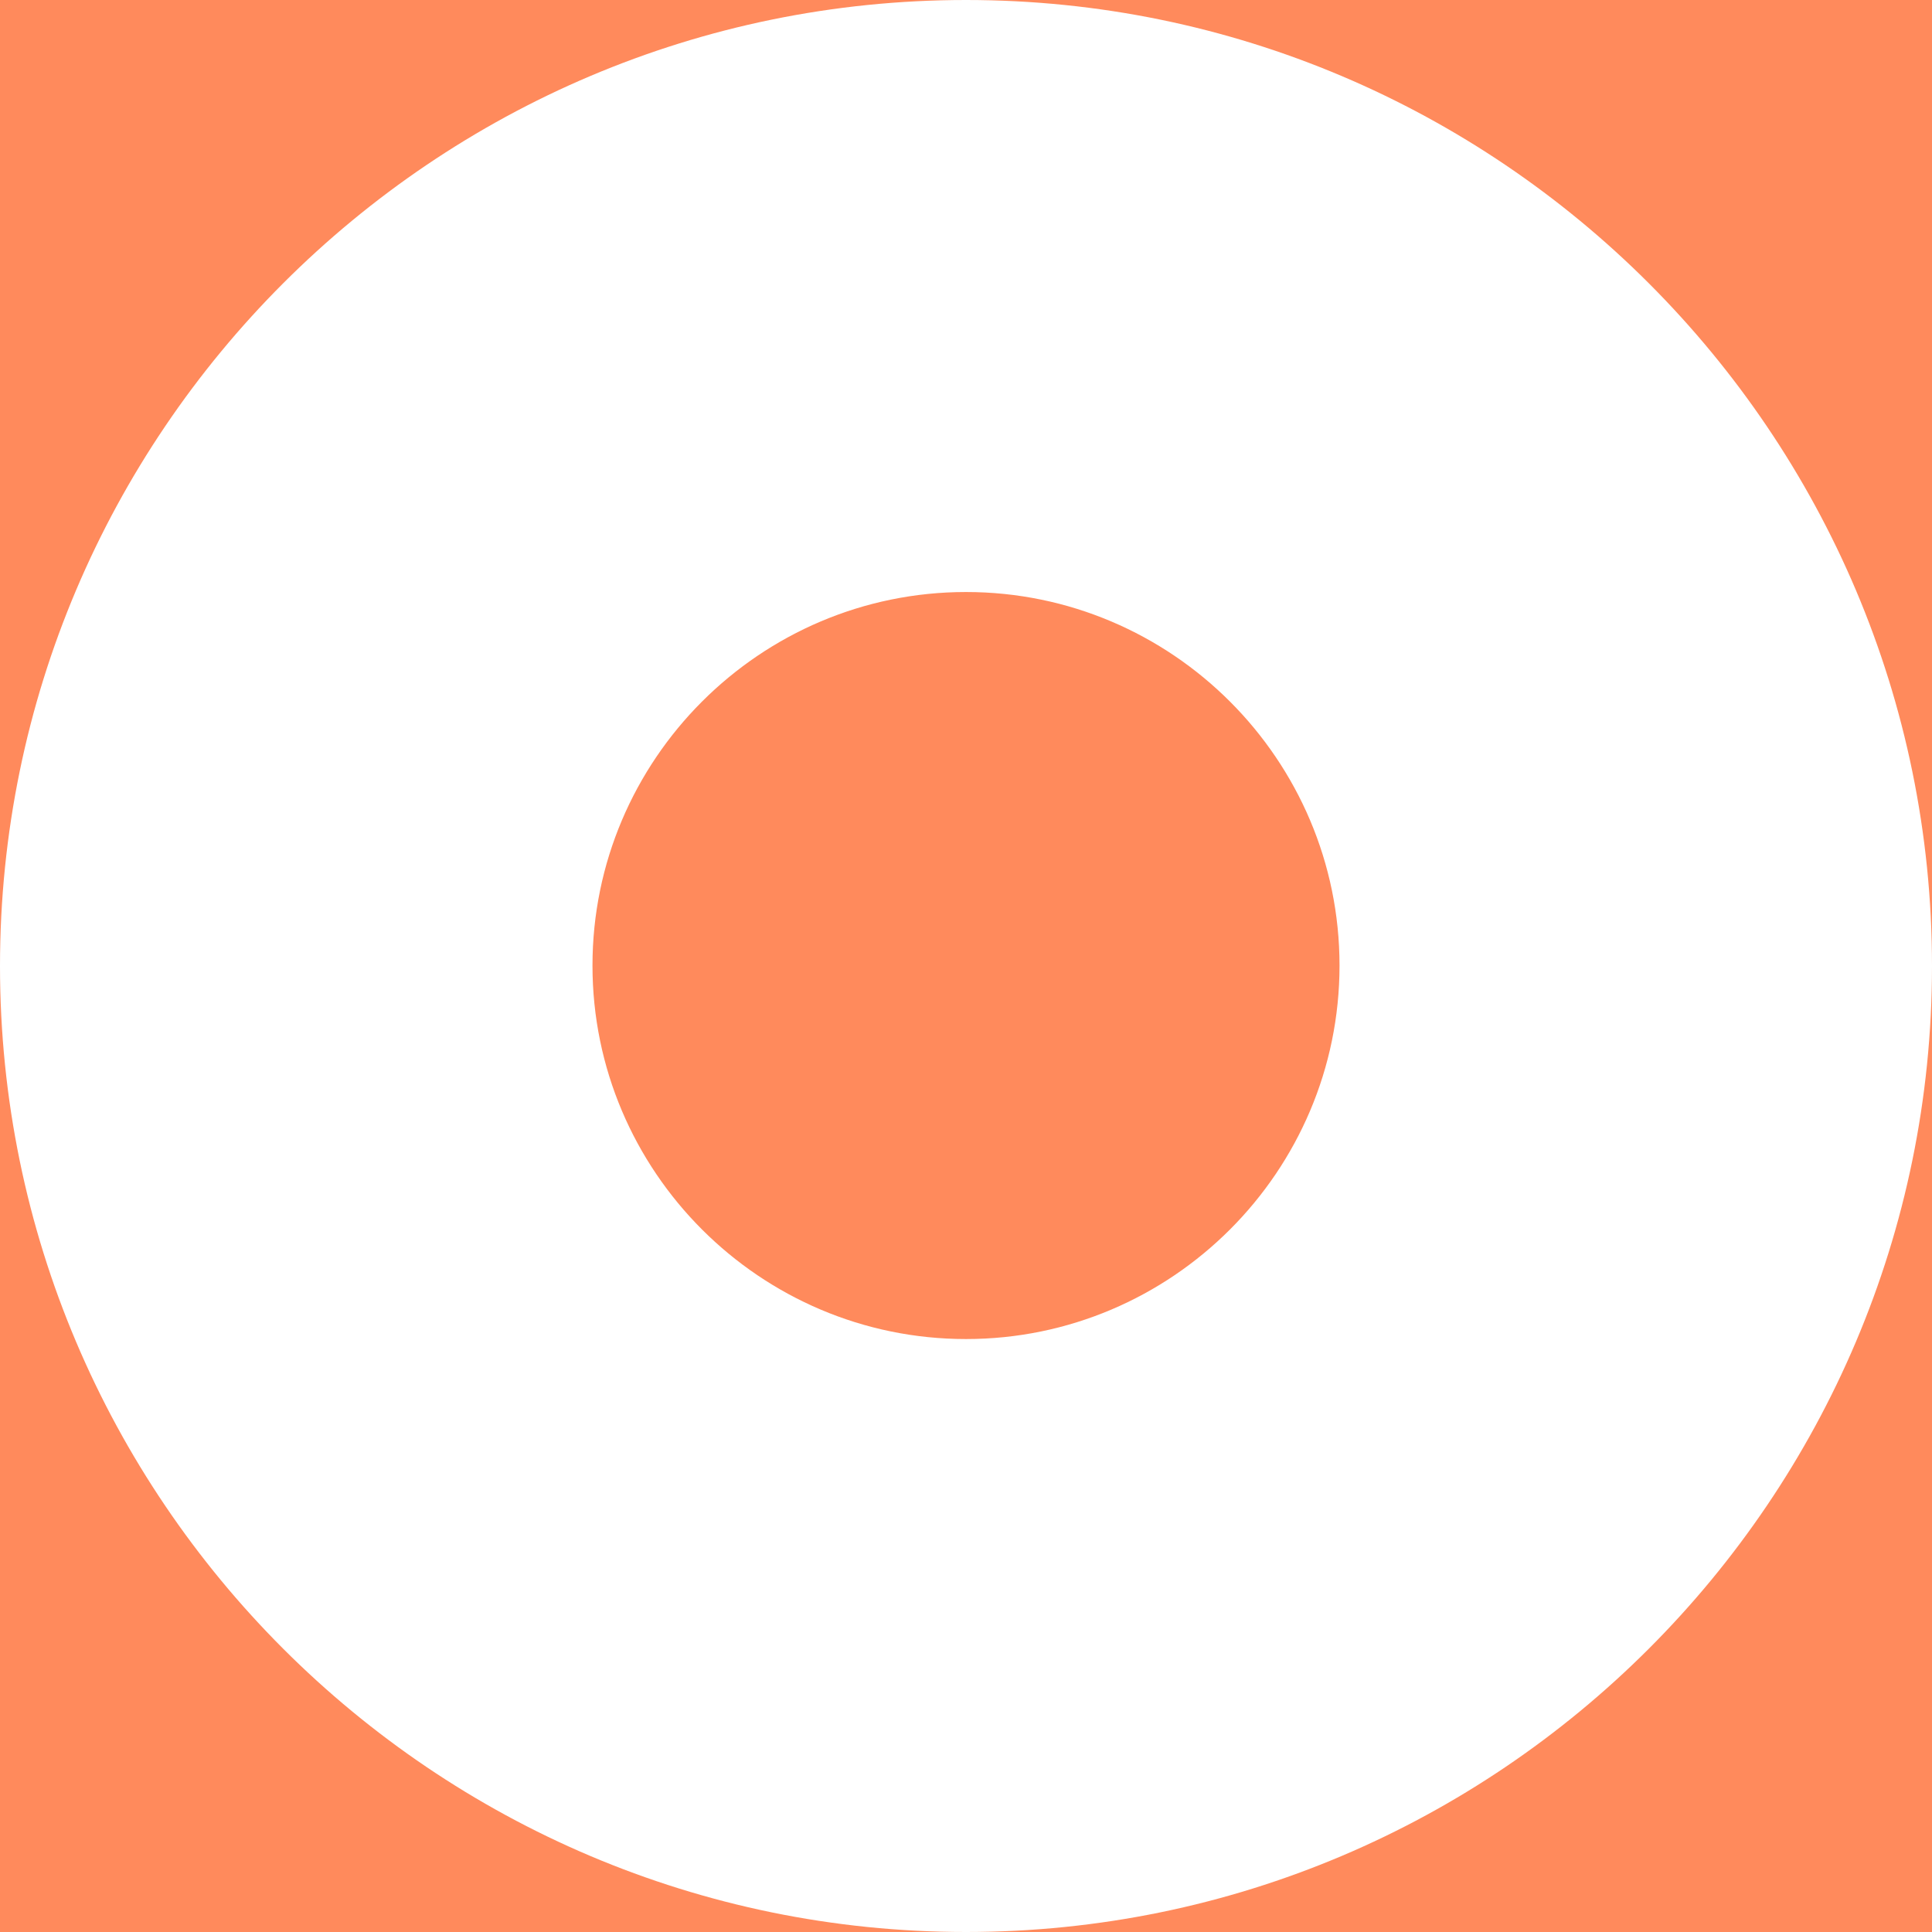 <svg width="147" height="147" viewBox="0 0 147 147" fill="none" xmlns="http://www.w3.org/2000/svg">
<rect width="147" height="147" fill="#FF8A5C"/>
<path d="M73.5 0C32.967 0 0 32.967 0 73.5C0 114.033 32.967 147 73.5 147C114.033 147 147 114.033 147 73.5C147 32.967 114.033 0 73.5 0ZM73.5 101.884C57.834 101.884 45.08 89.131 45.08 73.465C45.08 57.798 57.834 45.045 73.5 45.045C89.166 45.045 101.92 57.798 101.92 73.465C101.92 89.131 89.166 101.884 73.5 101.884Z" fill="white"/>
</svg>

